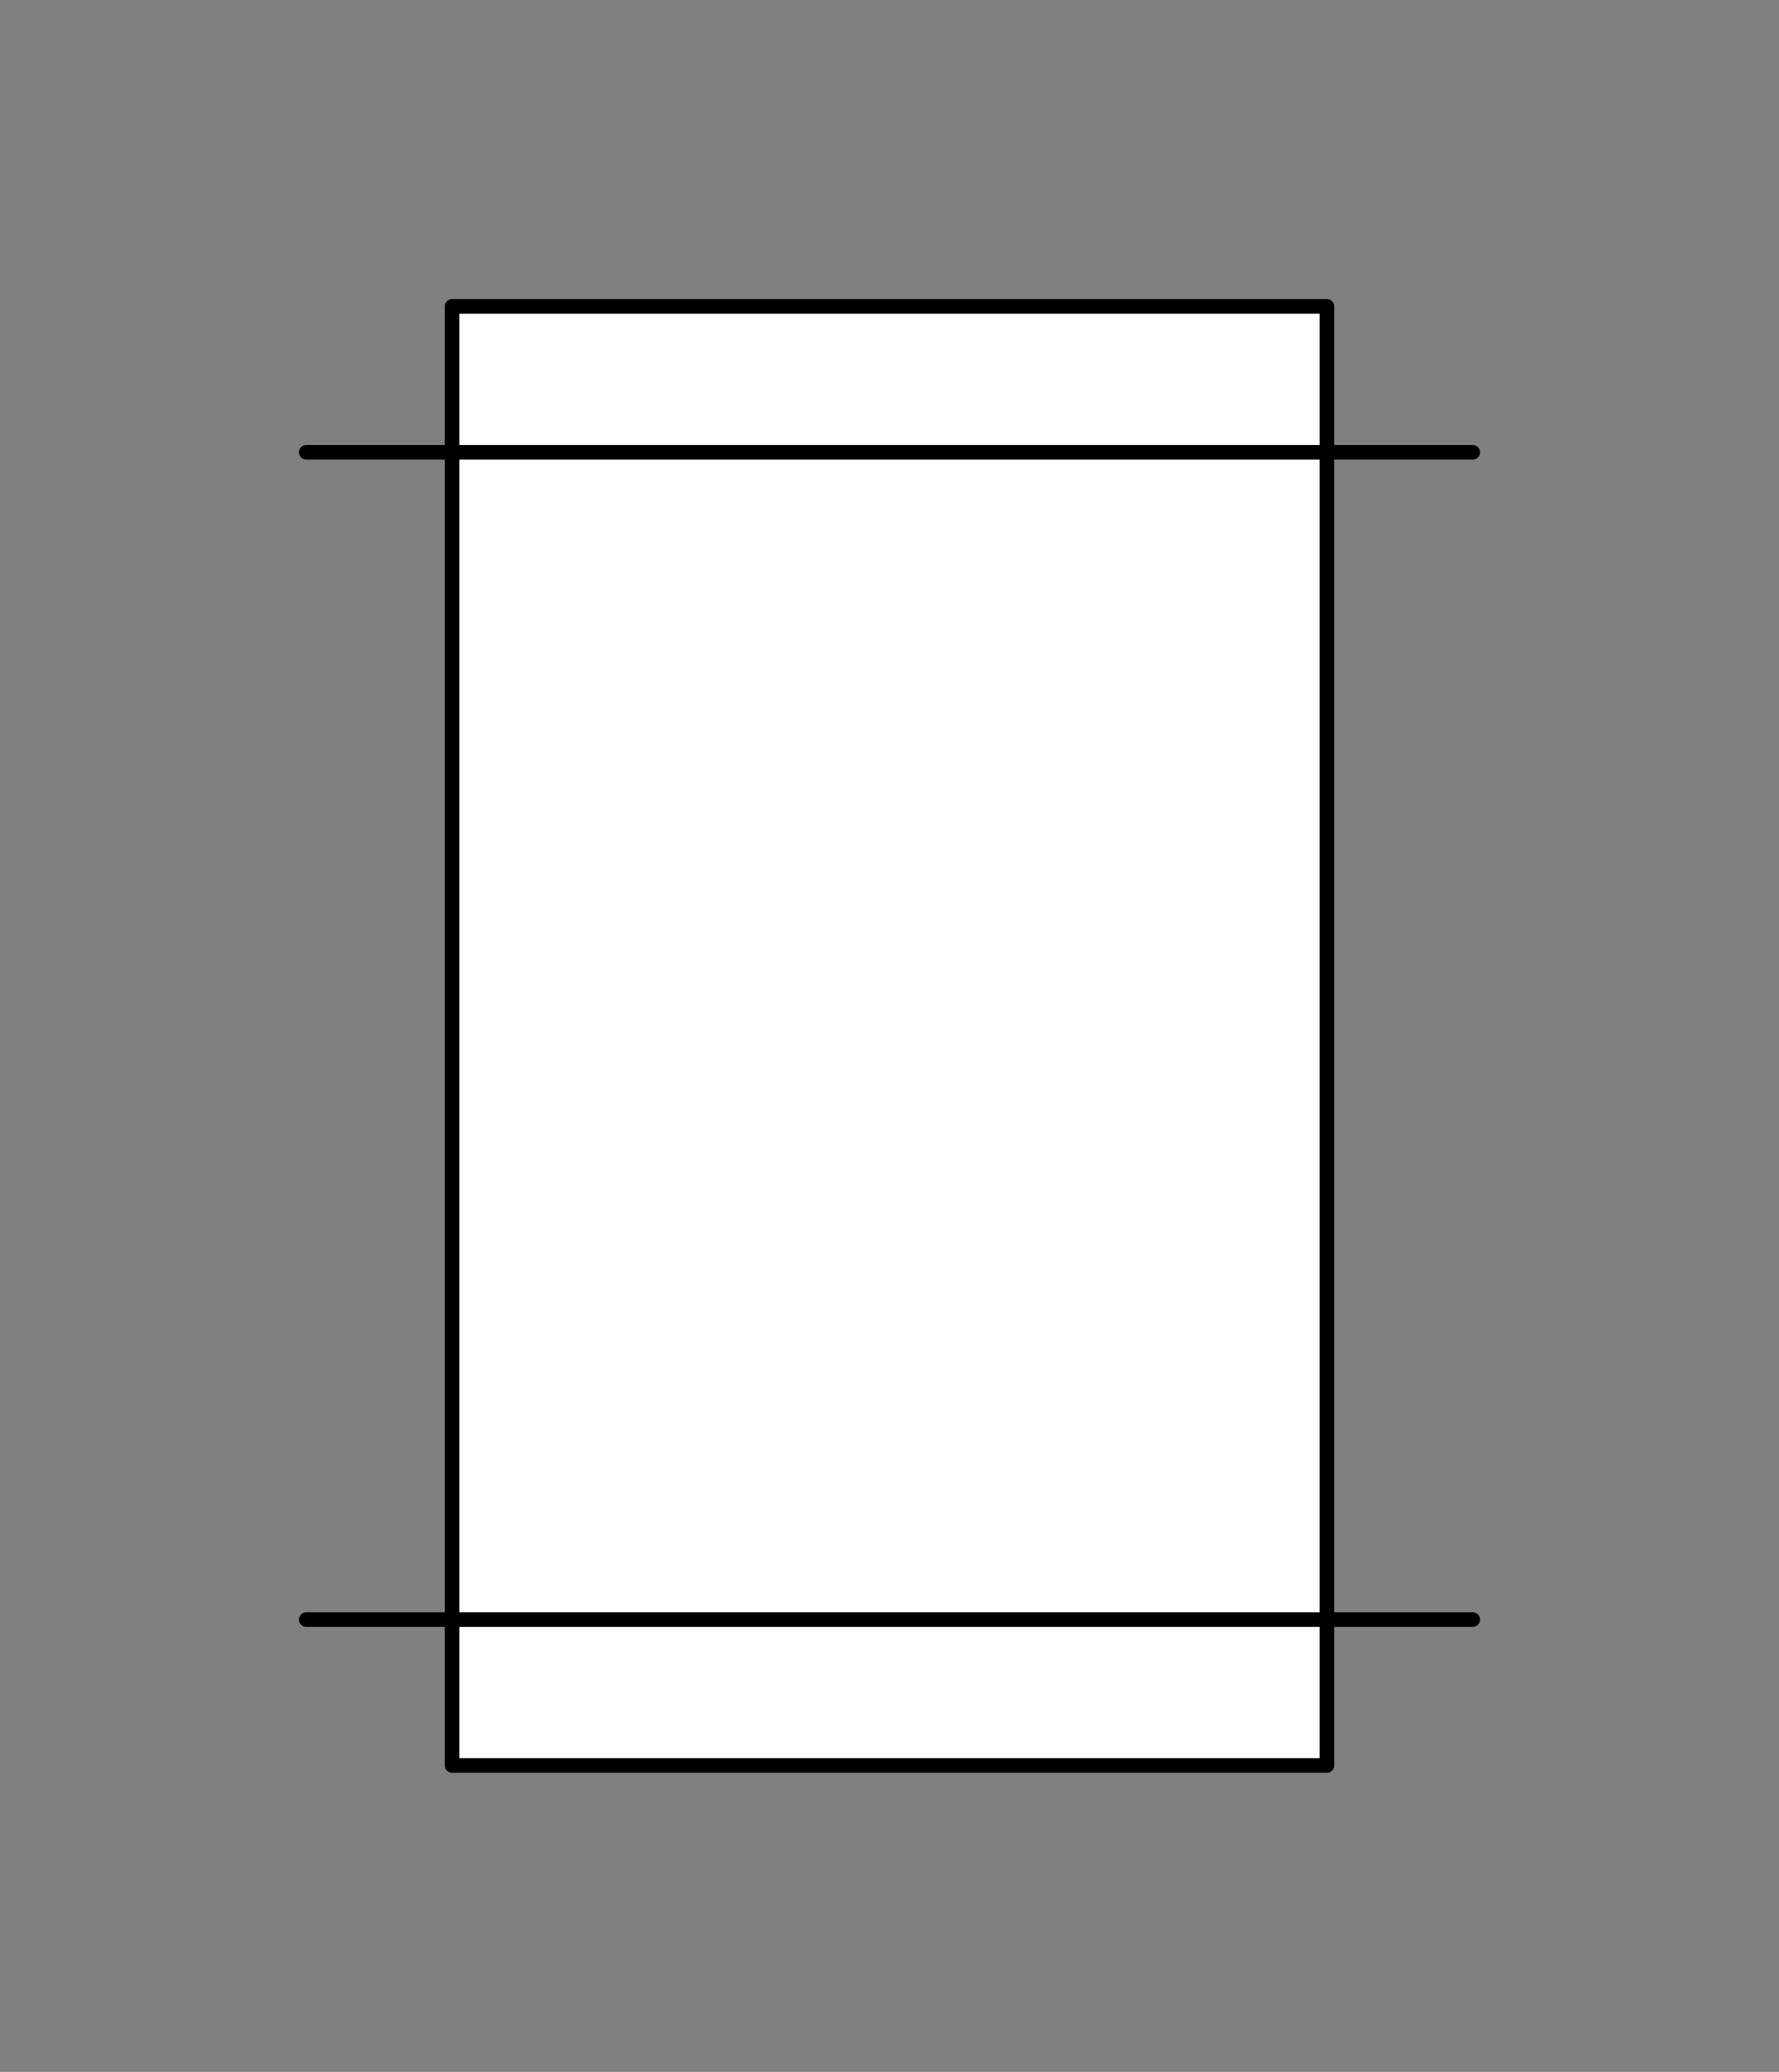 <svg xmlns="http://www.w3.org/2000/svg" viewBox="-10 -10 61 71" fill="#fff" fill-rule="evenodd" stroke="#000" stroke-linecap="round" stroke-linejoin="round" font-family="Roboto" font-size="14" text-anchor="middle"><rect x="-10" y="-10" width="61" height="71" fill="#808080" stroke="none"/><use href="#A" x=".5" y=".5"/><symbol id="A" overflow="visible"><path d="M5 0h30v50H5z" stroke-width=".5"/><path d="M0 5h40" fill="none" stroke-width=".5"/><path d="M0 45h40" fill="none" stroke-width=".5"/></symbol></svg>